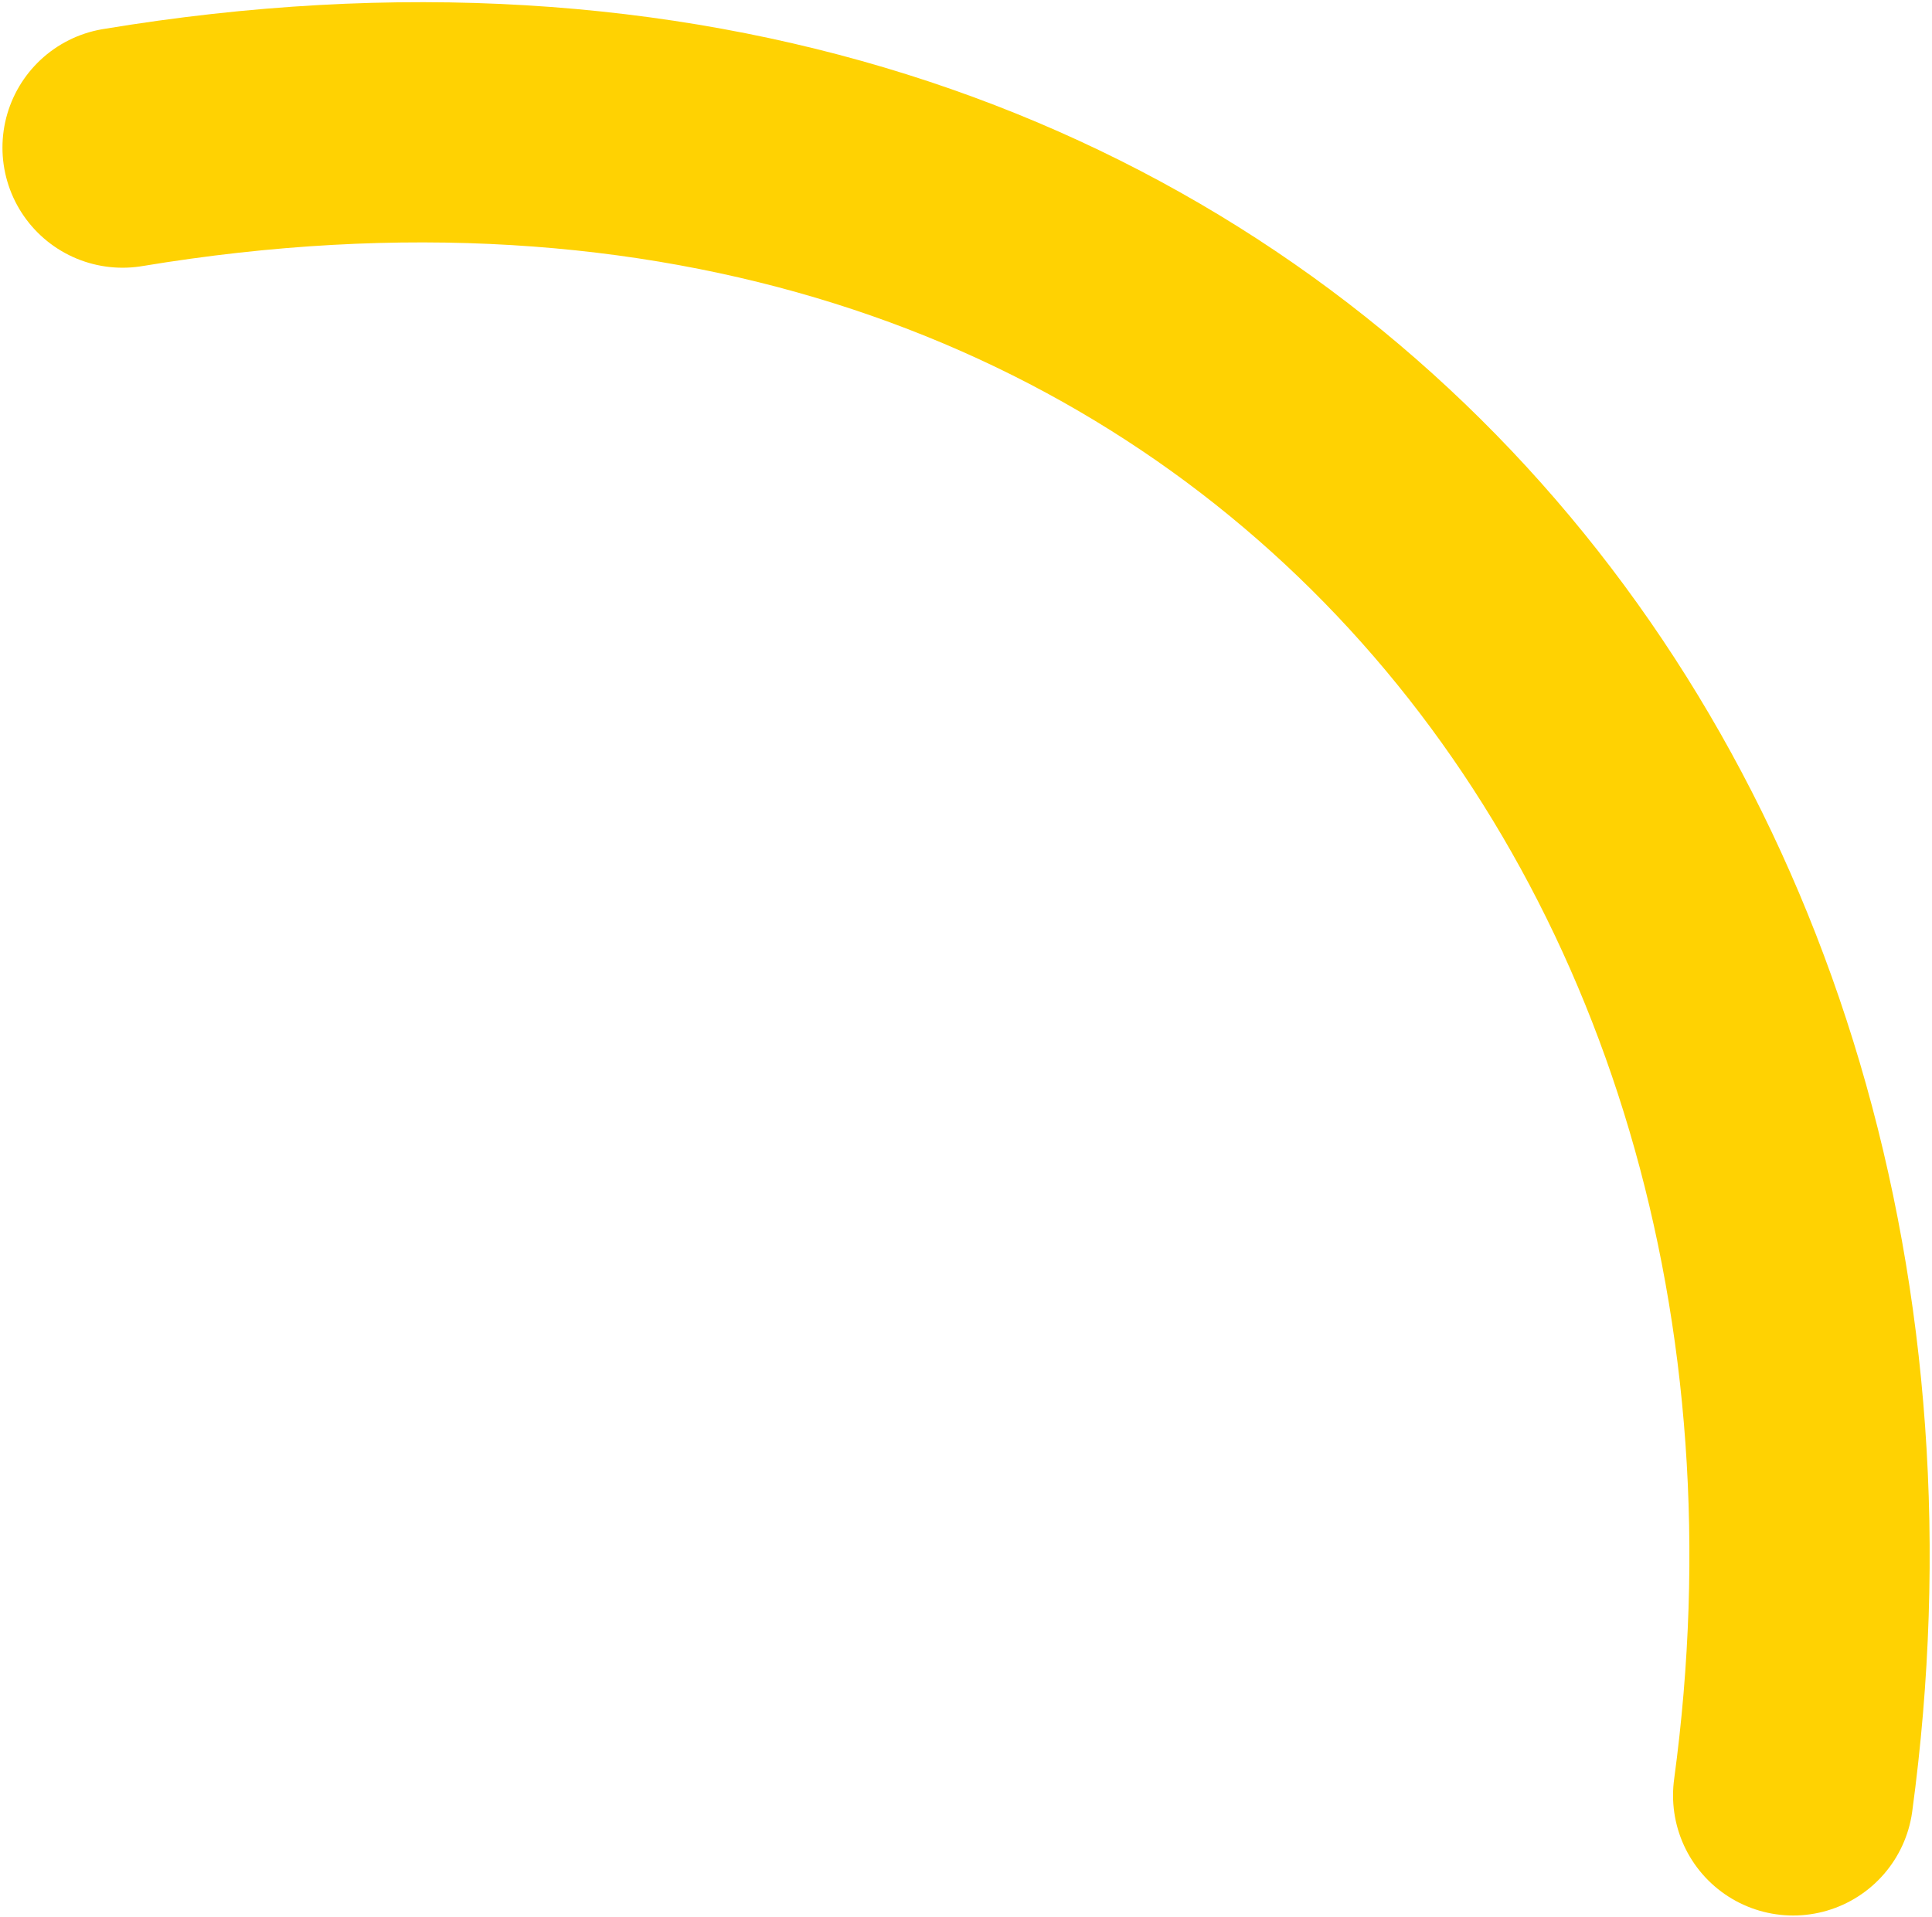 <?xml version="1.0" encoding="UTF-8"?> <svg xmlns="http://www.w3.org/2000/svg" width="394" height="391" viewBox="0 0 394 391" fill="none"> <path d="M365.688 366.2C392.902 165.379 251.426 -7.433 25 30.106" stroke="#FFD202" stroke-width="49" stroke-linecap="round"></path> </svg> 